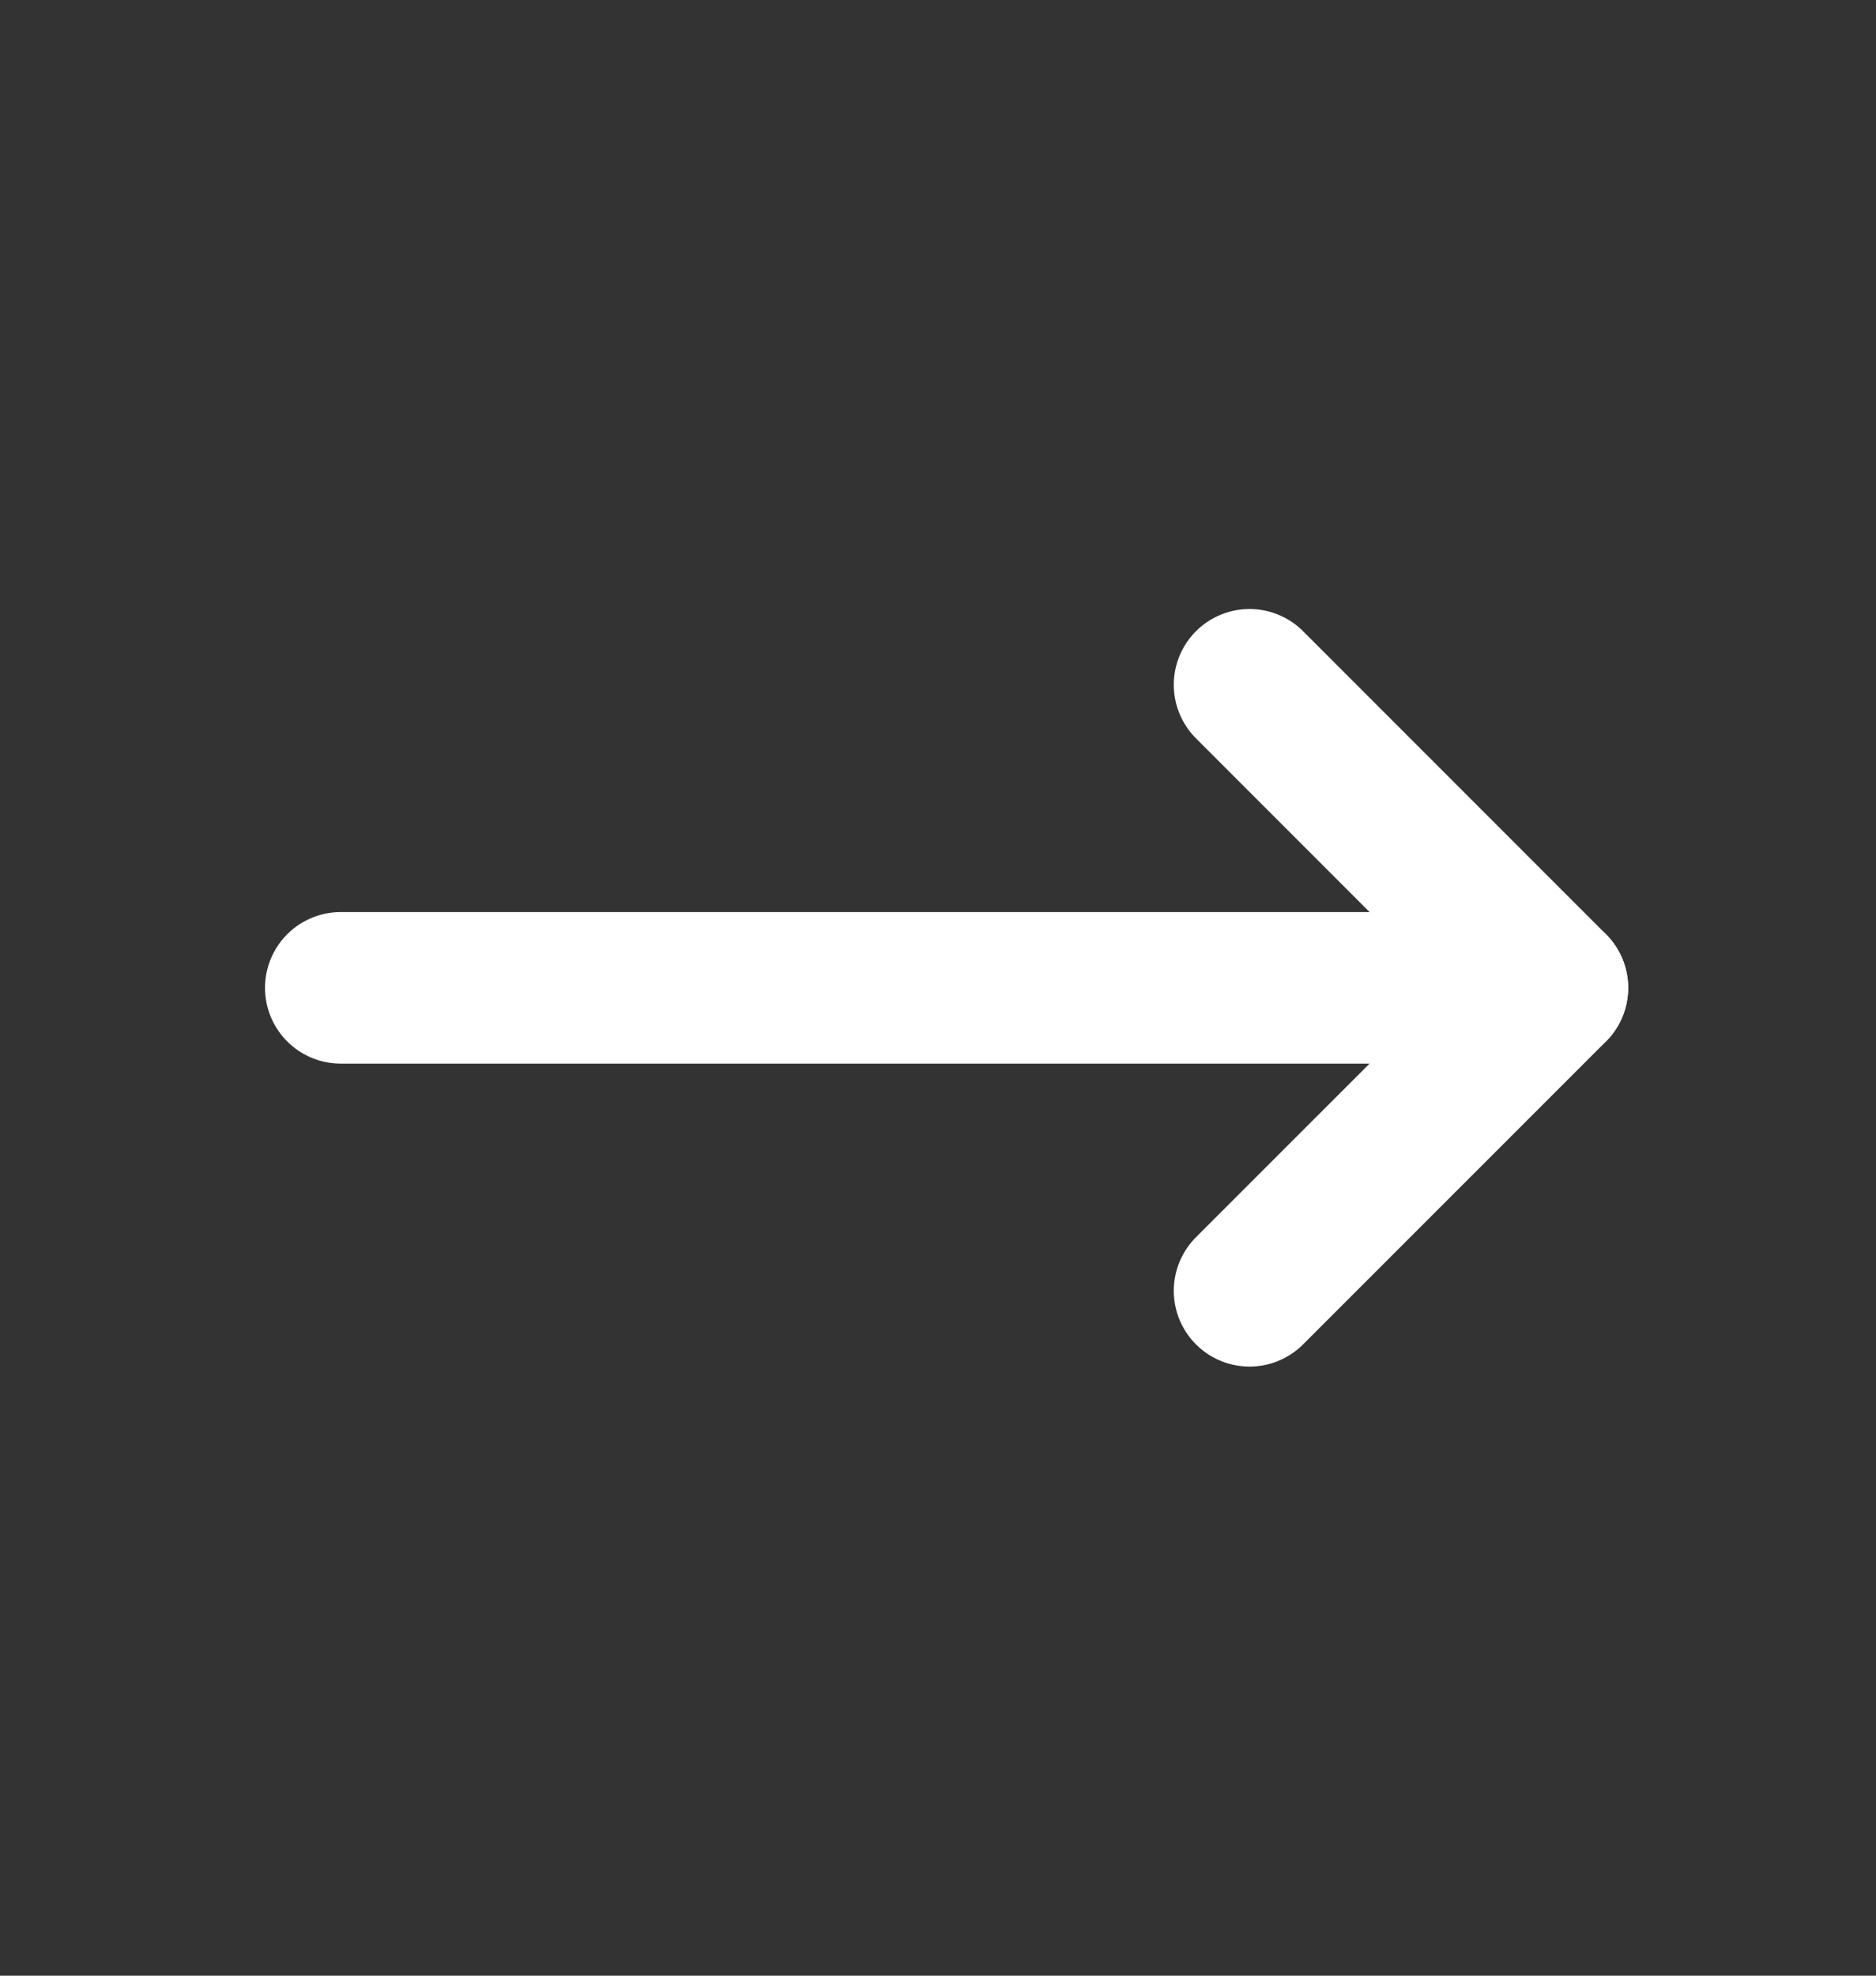 <svg width="19" height="20" viewBox="0 0 19 20" fill="none" xmlns="http://www.w3.org/2000/svg">
<rect x="0" y="0" width="19" height="20" fill="#333333" stroke="none"/>
<path d="M3.451 10L15.723 10" stroke="white" stroke-width="1.534" stroke-linecap="round" stroke-linejoin="round"/>
<path d="M12.655 6.932L15.723 10L12.655 13.067" stroke="white" stroke-width="1.534" stroke-linecap="round" stroke-linejoin="round"/>
</svg>
